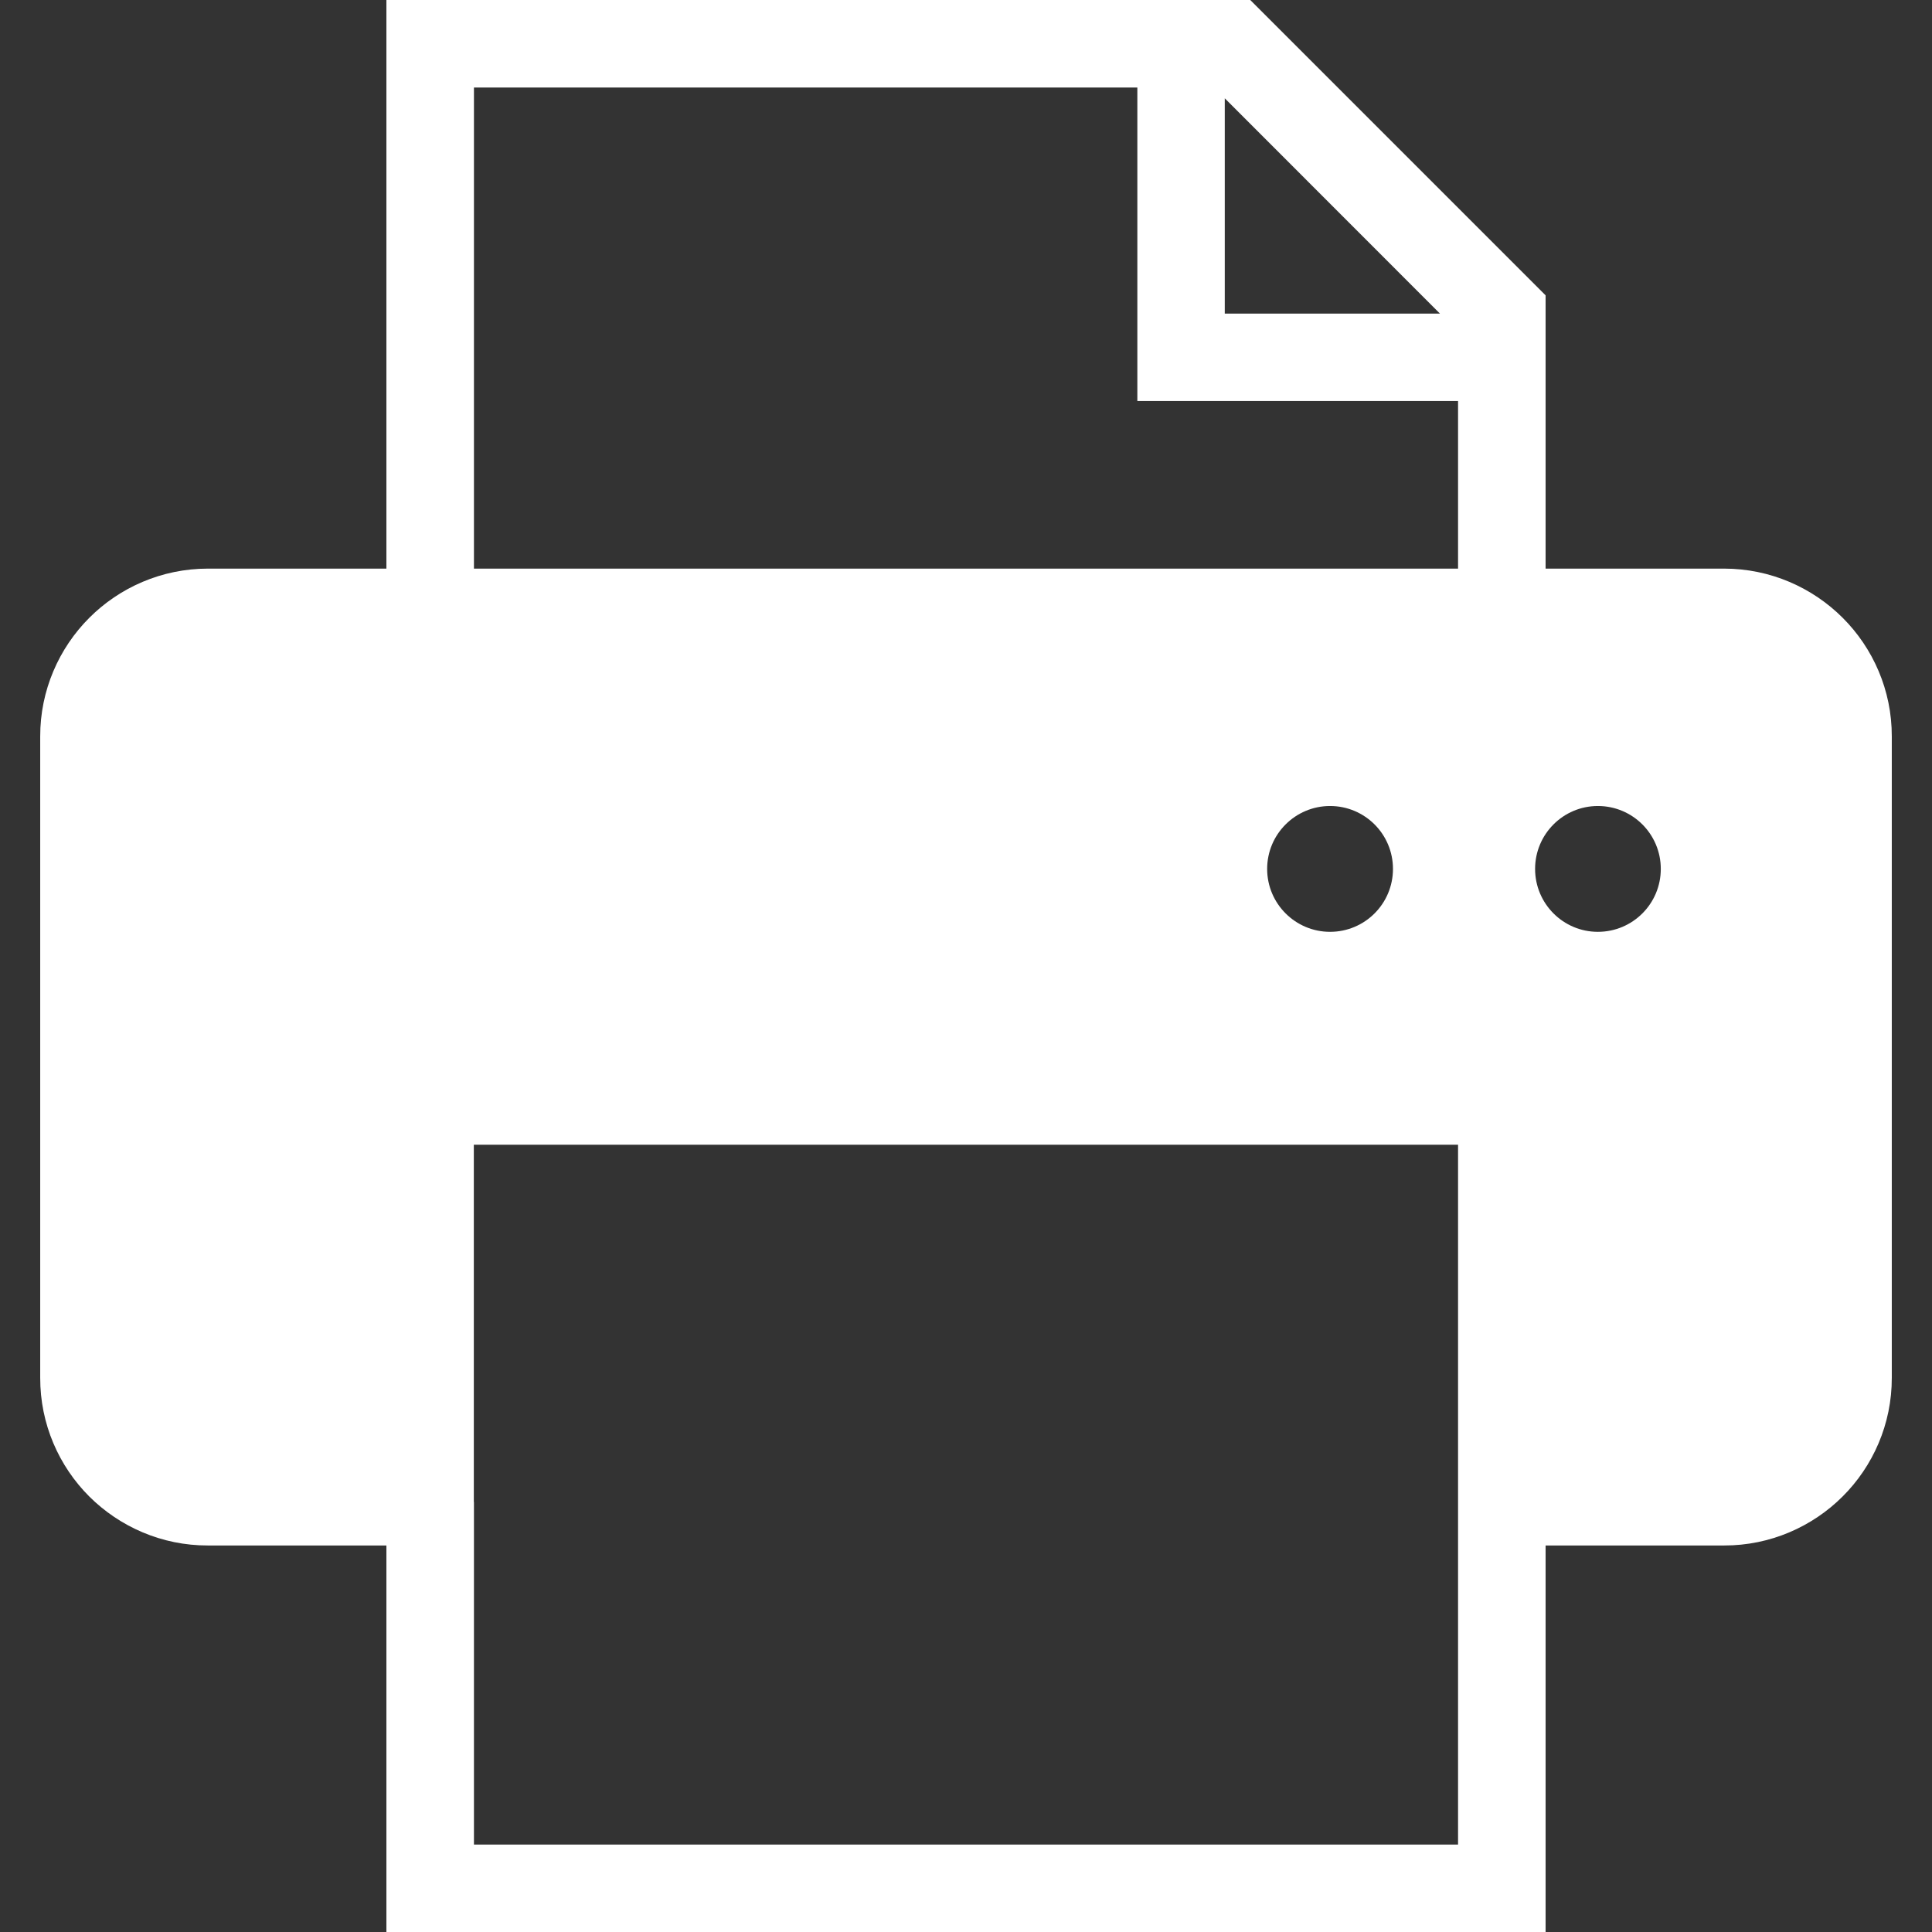 <svg width="16" height="16" viewBox="0 0 16 16" fill="none" xmlns="http://www.w3.org/2000/svg">
<rect x="0" y="0" width="16" height="16" fill="#333333" stroke="none"/>
<path d="M15.261 5.117C15.01 4.866 14.661 4.709 14.278 4.709H12.8V2.446L10.354 0H10.204H3.2V4.709H1.722C1.339 4.709 0.989 4.866 0.739 5.117C0.489 5.367 0.332 5.717 0.333 6.099V11.41C0.332 11.793 0.488 12.142 0.739 12.393C0.99 12.643 1.339 12.8 1.722 12.799H3.2V16H12.8V12.799H14.278C14.66 12.8 15.01 12.643 15.26 12.393C15.511 12.143 15.668 11.793 15.667 11.41V6.099C15.668 5.716 15.511 5.367 15.261 5.117ZM10.143 0.814L11.925 2.597H10.143V0.814ZM12.075 15.276H3.925V12.438H3.924V9.48H12.075V12.8H12.075V15.276H12.075ZM10.494 7.196C10.494 6.908 10.728 6.675 11.015 6.675C11.303 6.675 11.536 6.908 11.536 7.196C11.536 7.484 11.303 7.717 11.015 7.717C10.728 7.717 10.494 7.484 10.494 7.196ZM12.075 4.709H3.925V0.725H9.419V3.321H12.075V4.709H12.075ZM13.233 7.717C12.946 7.717 12.713 7.484 12.713 7.196C12.713 6.908 12.946 6.675 13.233 6.675C13.521 6.675 13.754 6.908 13.754 7.196C13.754 7.484 13.521 7.717 13.233 7.717Z" fill="white"/>
</svg>
